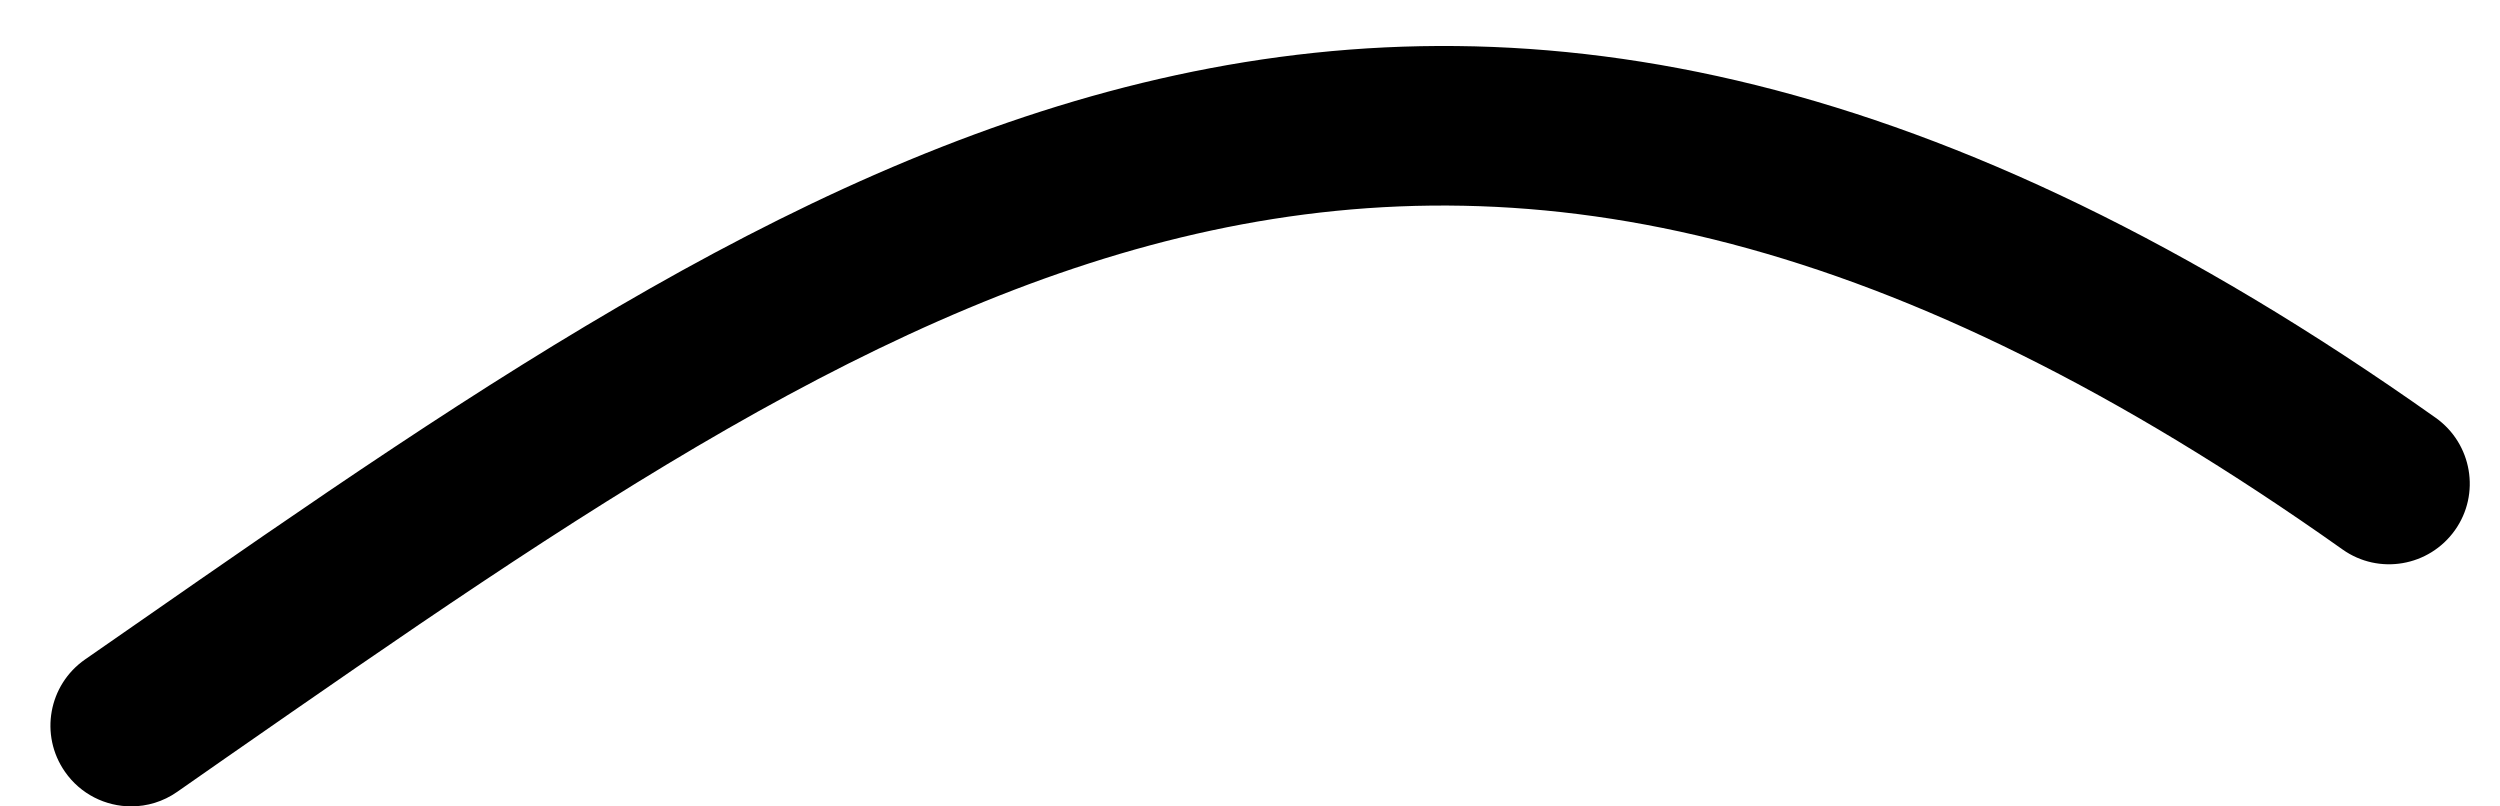 <svg width="31" height="10" viewBox="0 0 31 10" fill="none" xmlns="http://www.w3.org/2000/svg">
<path d="M1.627 9.999C1.311 9.999 0.999 9.849 0.805 9.569C0.489 9.115 0.601 8.493 1.055 8.177L1.651 7.763C10.369 1.701 17.901 -3.531 30.203 5.181C30.653 5.501 30.761 6.125 30.441 6.575C30.121 7.025 29.497 7.133 29.047 6.813C17.889 -1.093 11.557 3.309 2.793 9.403L2.197 9.819C2.023 9.941 1.823 9.999 1.627 9.999Z" fill="black"/>
</svg>
